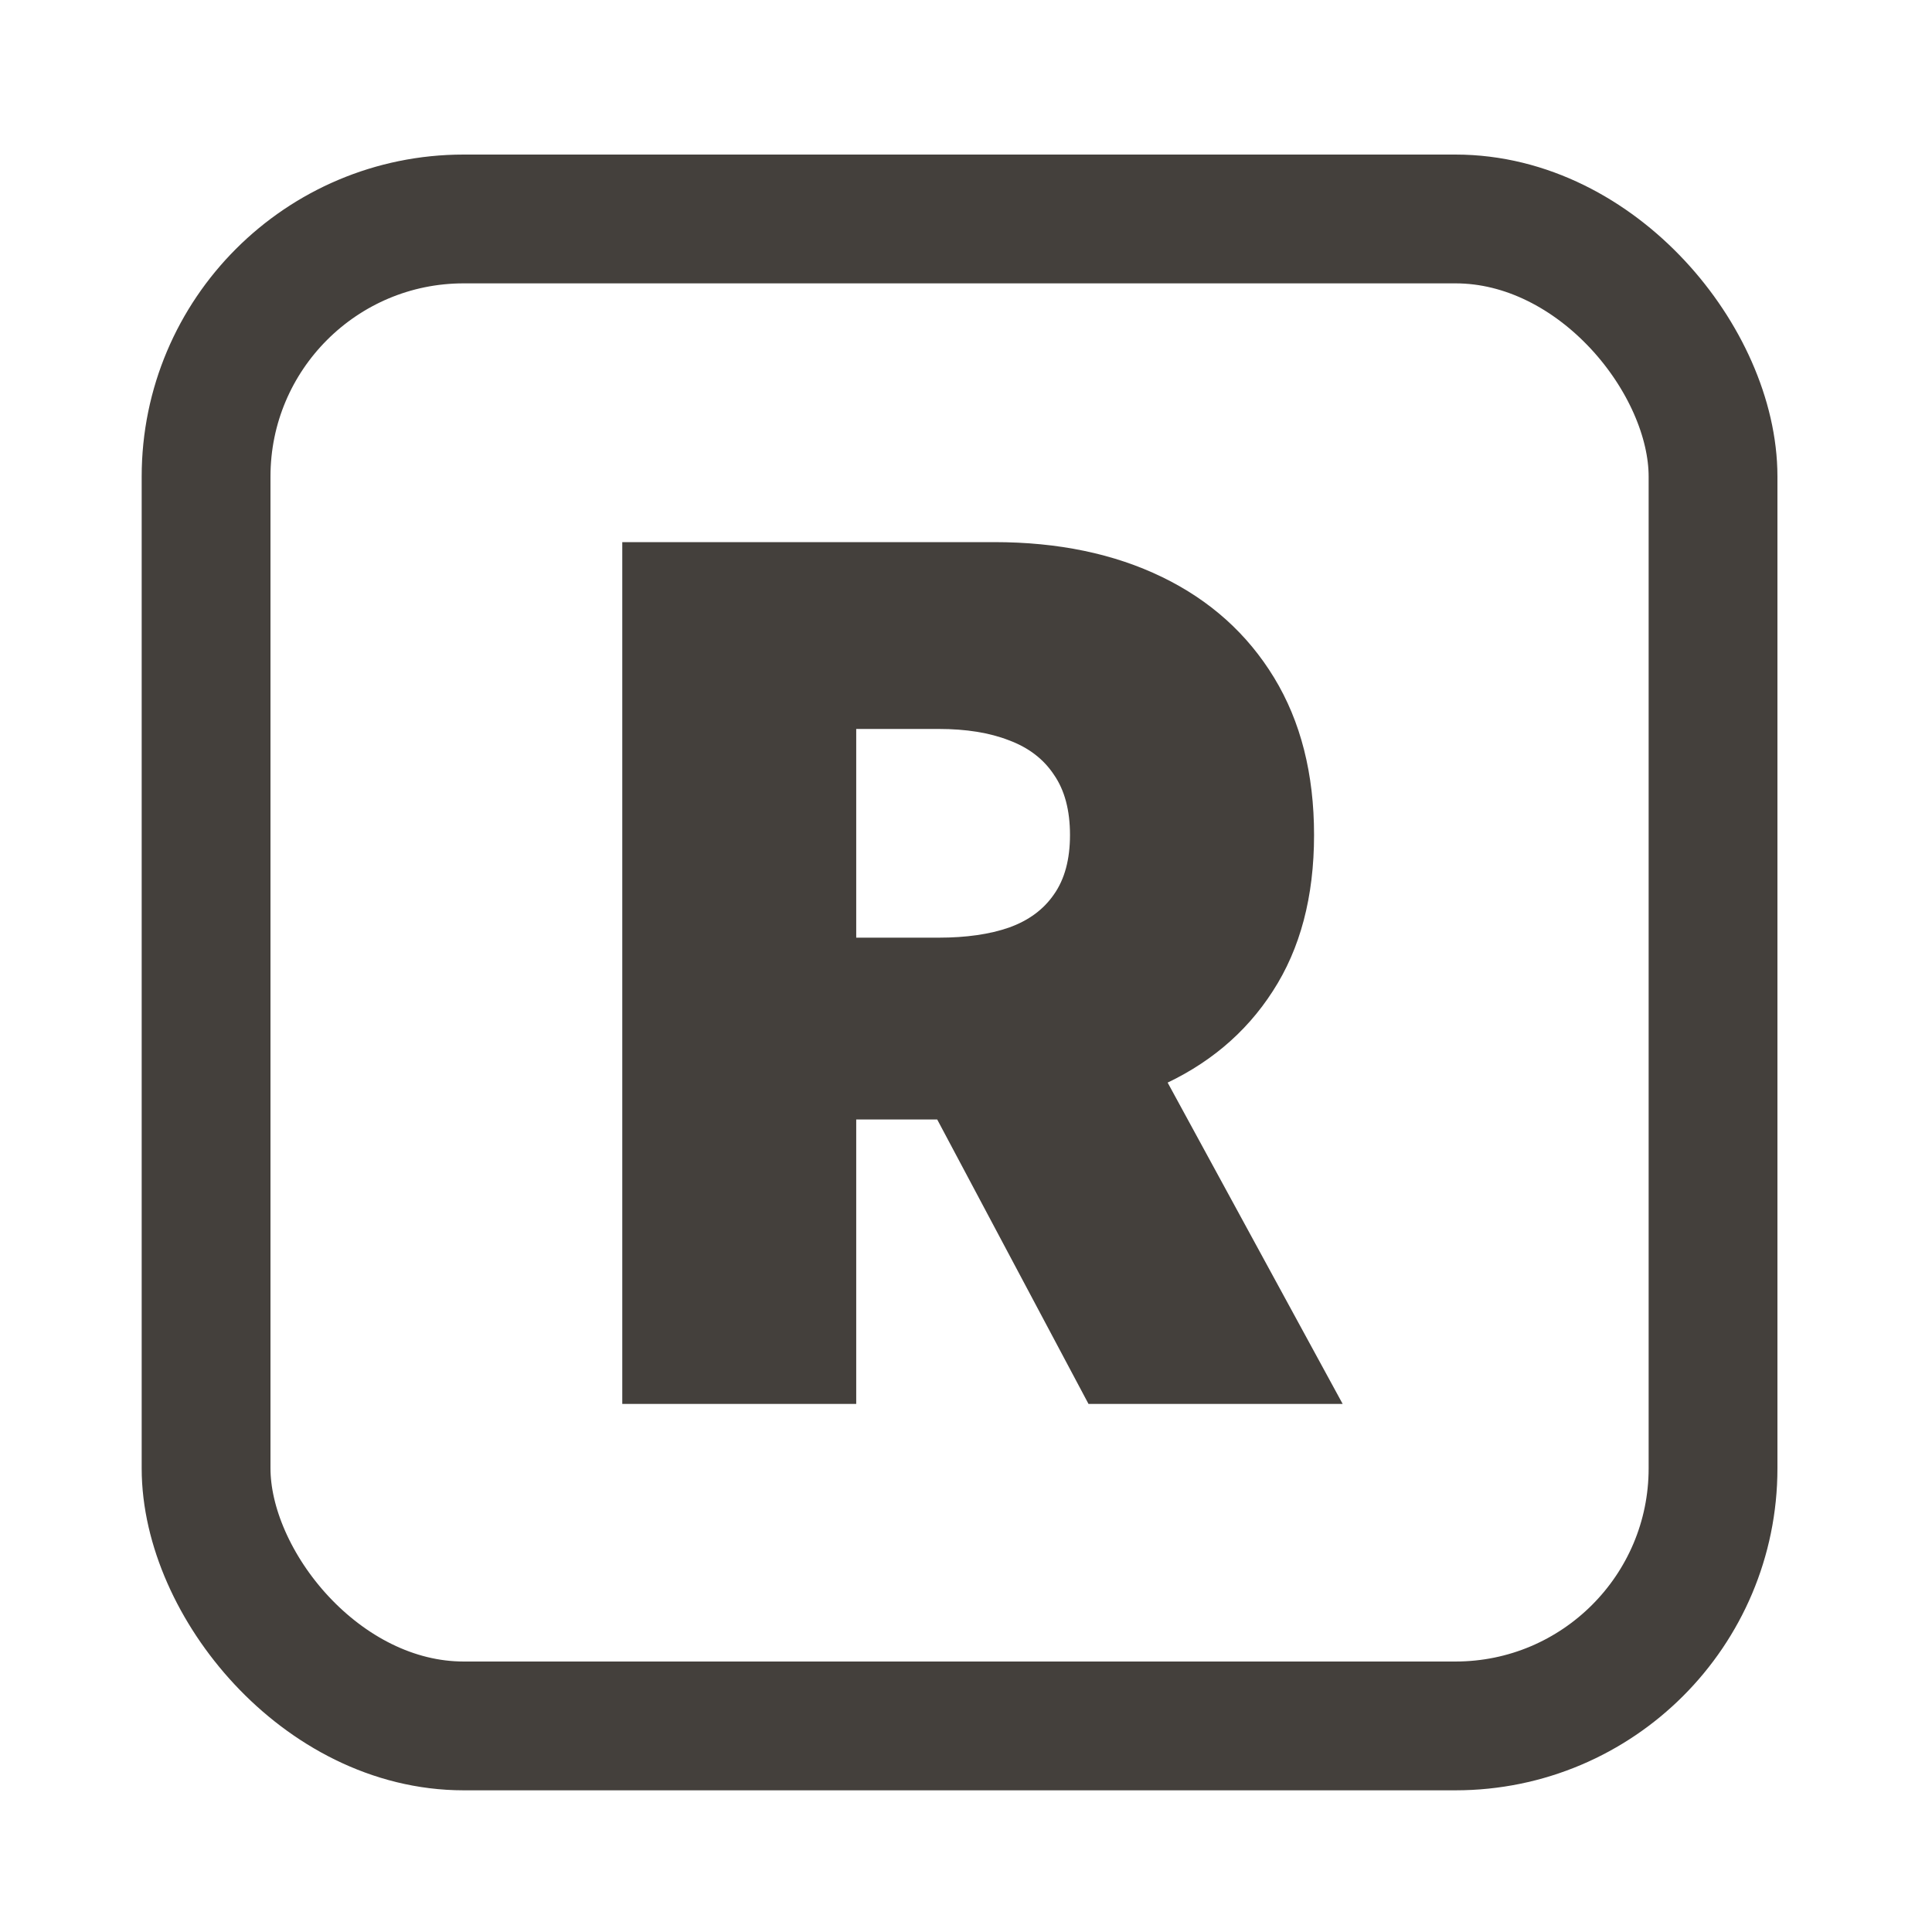 <svg xmlns="http://www.w3.org/2000/svg" width="150" height="150" fill="none"><path fill="#44403C" d="M48.313 109V42.09h28.88c4.966 0 9.311.905 13.036 2.713 3.724 1.807 6.62 4.41 8.69 7.808 2.069 3.398 3.104 7.47 3.104 12.218 0 4.792-1.068 8.833-3.202 12.121-2.113 3.29-5.086 5.772-8.919 7.45-3.812 1.676-8.266 2.515-13.362 2.515H59.29V72.8h13.59c2.135 0 3.954-.261 5.457-.784 1.524-.544 2.69-1.405 3.495-2.58.828-1.177 1.242-2.713 1.242-4.608 0-1.916-.414-3.473-1.242-4.671-.805-1.22-1.97-2.113-3.495-2.68-1.503-.587-3.322-.881-5.456-.881h-6.404V109H48.312Zm39.204-30.71L104.244 109H84.511L68.176 78.29h19.341Z"/><rect width="117" height="117" x="16" y="17" stroke="#44403C" stroke-width="10" rx="20"/></svg>